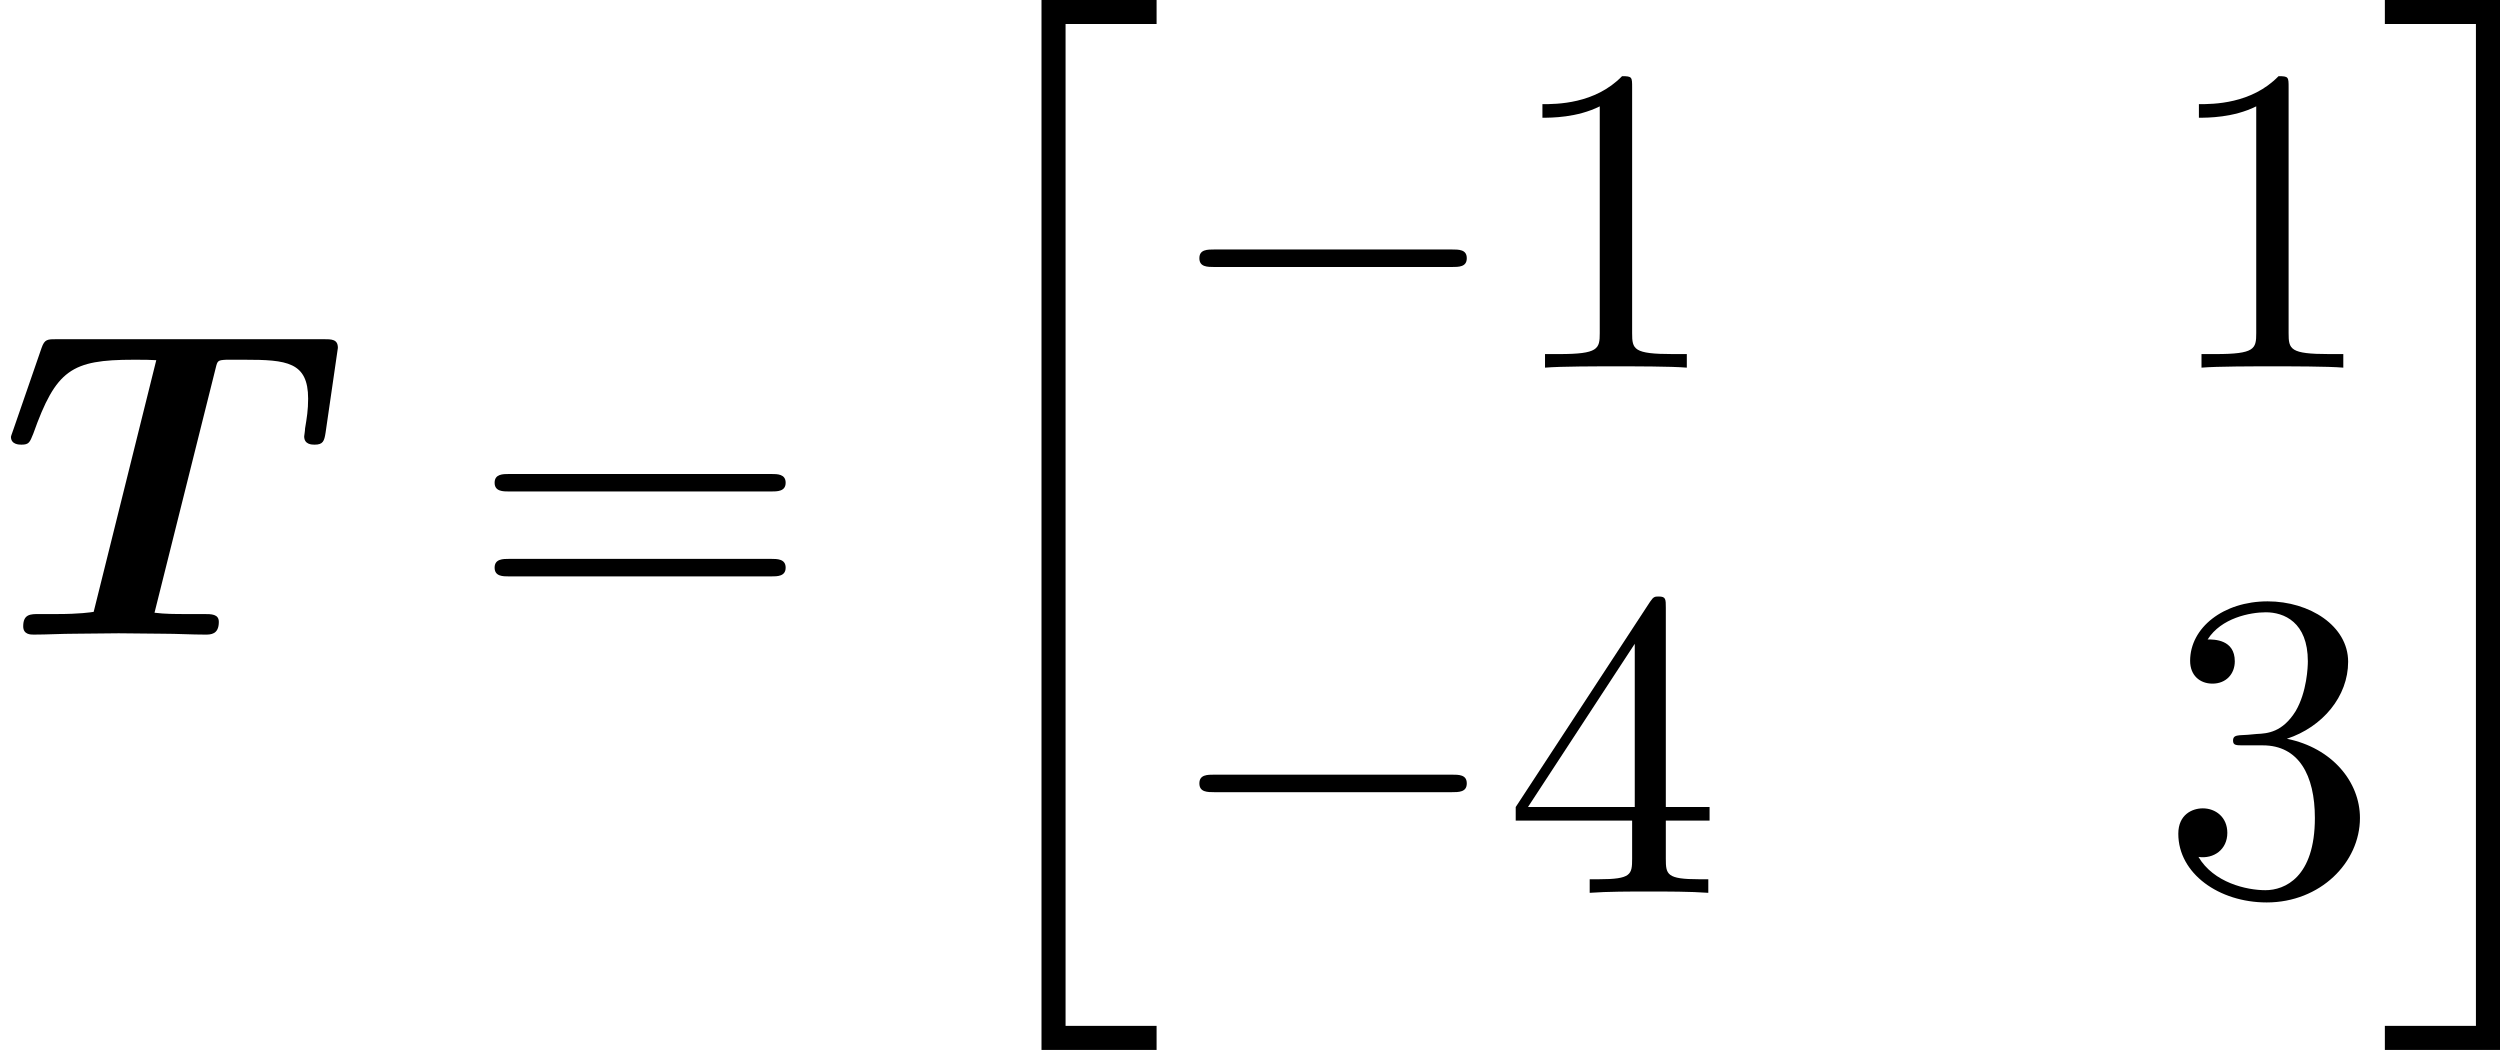 <?xml version='1.0' encoding='UTF-8'?>
<!-- This file was generated by dvisvgm 2.11.1 -->
<svg version='1.1' xmlns='http://www.w3.org/2000/svg' xmlns:xlink='http://www.w3.org/1999/xlink' width='79.673pt' height='33.461pt' viewBox='55.791 248.269 79.673 33.461'>
<defs>
<path id='g0-84' d='M4.912-6.077C4.951-6.237 4.961-6.247 5.151-6.257H5.569C6.526-6.257 7.014-6.207 7.014-5.37C7.014-5.111 6.984-4.932 6.944-4.692C6.944-4.633 6.924-4.533 6.924-4.513C6.924-4.324 7.103-4.324 7.163-4.324C7.352-4.324 7.382-4.403 7.412-4.603L7.691-6.526C7.691-6.725 7.552-6.725 7.352-6.725H1.305C1.076-6.725 1.016-6.725 .946-6.526L.309-4.682C.309-4.672 .249-4.523 .249-4.503C.249-4.324 .438-4.324 .488-4.324C.658-4.324 .677-4.374 .757-4.573C1.275-6.027 1.624-6.257 3.039-6.257C3.337-6.257 3.357-6.257 3.557-6.247L2.132-.518C2.072-.508 1.813-.468 1.305-.468H.887C.697-.468 .528-.468 .528-.189C.528 0 .697 0 .767 0C1.076 0 1.395-.02 1.714-.02C2.042-.02 2.371-.03 2.7-.03C3.039-.03 3.377-.02 3.716-.02C4.035-.02 4.354 0 4.672 0C4.792 0 4.981 0 4.981-.289C4.981-.468 4.812-.468 4.643-.468H4.234C3.995-.468 3.756-.468 3.517-.498L4.912-6.077Z'/>
<path id='g8-49' d='M2.929-6.376C2.929-6.615 2.929-6.635 2.7-6.635C2.082-5.998 1.205-5.998 .887-5.998V-5.689C1.086-5.689 1.674-5.689 2.192-5.948V-.787C2.192-.428 2.162-.309 1.265-.309H.946V0C1.295-.03 2.162-.03 2.56-.03S3.826-.03 4.174 0V-.309H3.856C2.959-.309 2.929-.418 2.929-.787V-6.376Z'/>
<path id='g8-51' d='M2.889-3.507C3.706-3.776 4.284-4.473 4.284-5.26C4.284-6.077 3.407-6.635 2.451-6.635C1.445-6.635 .687-6.037 .687-5.28C.687-4.951 .907-4.762 1.196-4.762C1.504-4.762 1.704-4.981 1.704-5.27C1.704-5.768 1.235-5.768 1.086-5.768C1.395-6.257 2.052-6.386 2.411-6.386C2.819-6.386 3.367-6.167 3.367-5.27C3.367-5.151 3.347-4.573 3.088-4.134C2.79-3.656 2.451-3.626 2.202-3.616C2.122-3.606 1.883-3.587 1.813-3.587C1.733-3.577 1.664-3.567 1.664-3.467C1.664-3.357 1.733-3.357 1.903-3.357H2.341C3.158-3.357 3.527-2.68 3.527-1.704C3.527-.349 2.839-.06 2.401-.06C1.973-.06 1.225-.229 .877-.817C1.225-.767 1.534-.986 1.534-1.365C1.534-1.724 1.265-1.923 .976-1.923C.737-1.923 .418-1.783 .418-1.345C.418-.438 1.345 .219 2.431 .219C3.646 .219 4.553-.687 4.553-1.704C4.553-2.521 3.925-3.298 2.889-3.507Z'/>
<path id='g8-52' d='M2.929-1.644V-.777C2.929-.418 2.909-.309 2.172-.309H1.963V0C2.371-.03 2.889-.03 3.308-.03S4.254-.03 4.663 0V-.309H4.453C3.716-.309 3.696-.418 3.696-.777V-1.644H4.692V-1.953H3.696V-6.486C3.696-6.685 3.696-6.745 3.537-6.745C3.447-6.745 3.417-6.745 3.337-6.625L.279-1.953V-1.644H2.929ZM2.989-1.953H.558L2.989-5.669V-1.953Z'/>
<path id='g8-61' d='M6.844-3.258C6.994-3.258 7.183-3.258 7.183-3.457S6.994-3.656 6.854-3.656H.887C.747-3.656 .558-3.656 .558-3.457S.747-3.258 .897-3.258H6.844ZM6.854-1.325C6.994-1.325 7.183-1.325 7.183-1.524S6.994-1.724 6.844-1.724H.897C.747-1.724 .558-1.724 .558-1.524S.747-1.325 .887-1.325H6.854Z'/>
<path id='g4-0' d='M6.565-2.291C6.735-2.291 6.914-2.291 6.914-2.491S6.735-2.69 6.565-2.69H1.176C1.006-2.69 .827-2.69 .827-2.491S1.006-2.291 1.176-2.291H6.565Z'/>
<path id='g10-20' d='M2.491 23.502H5.111V22.954H3.039V.149H5.111V-.399H2.491V23.502Z'/>
<path id='g10-21' d='M2.212 22.954H.139V23.502H2.76V-.399H.139V.149H2.212V22.954Z'/>
</defs>
<g id='page1' transform='matrix(1.4 0 0 1.4 0 0)'>
<use x='39.851' y='191.781' xlink:href='#g0-84'/>
<use x='50.552' y='191.781' xlink:href='#g8-61'/>
<use x='61.068' y='177.733' xlink:href='#g10-20'/>
<use x='66.326' y='185.704' xlink:href='#g4-0'/>
<use x='74.075' y='185.704' xlink:href='#g8-49'/>
<use x='89.019' y='185.704' xlink:href='#g8-49'/>
<use x='66.326' y='197.659' xlink:href='#g4-0'/>
<use x='74.075' y='197.659' xlink:href='#g8-52'/>
<use x='89.019' y='197.659' xlink:href='#g8-51'/>
<use x='94' y='177.733' xlink:href='#g10-21'/>
</g>
</svg>